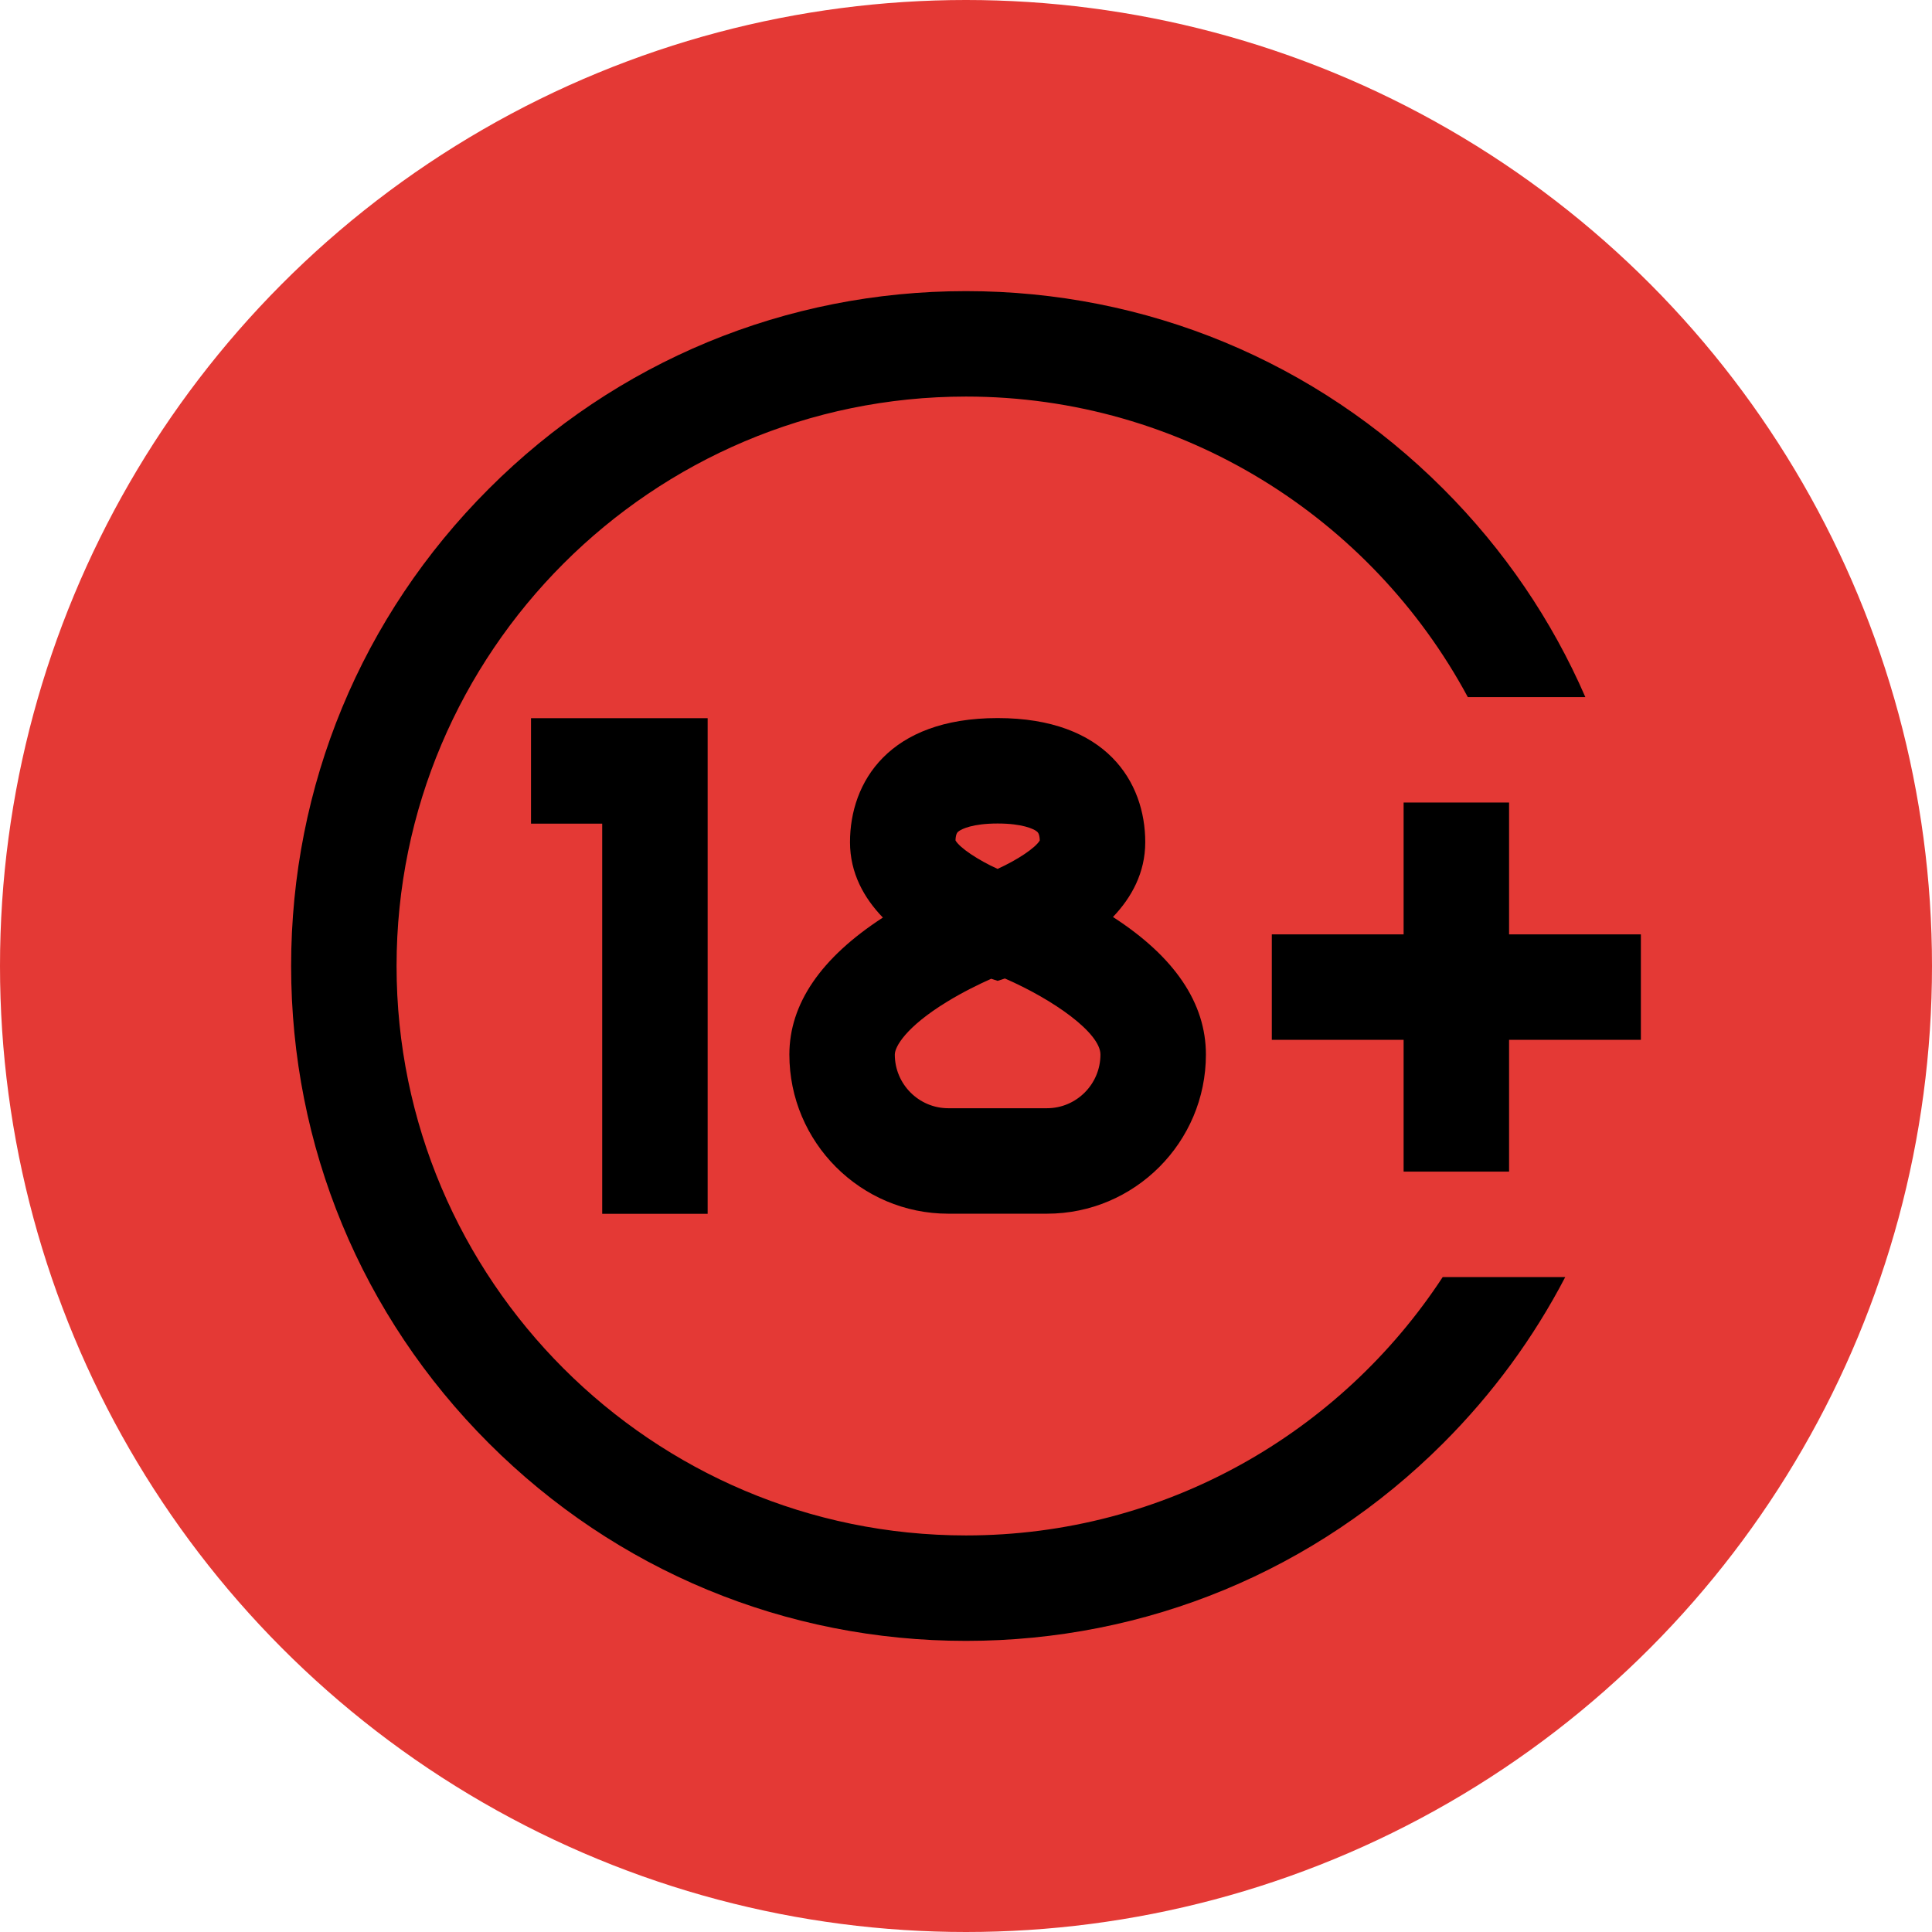 <svg width="73" height="73" viewBox="0 0 73 73" fill="none" xmlns="http://www.w3.org/2000/svg">
<circle cx="36.5" cy="36.5" r="36.5" fill="#E43935"/>
<g clip-path="url(#clip0_189103_1306)">
<path d="M22.754 45.863V31.121H20.064V27.137H26.738V45.863H22.754ZM33.359 34.67C32.644 33.929 32.117 32.988 32.117 31.821C32.117 29.554 33.583 27.132 37.695 27.132C41.808 27.132 43.273 29.554 43.273 31.821C43.273 32.975 42.757 33.91 42.053 34.648C44.383 36.153 45.565 37.9 45.565 39.846C45.565 43.161 42.87 45.859 39.559 45.859H35.831C32.52 45.859 29.826 43.161 29.826 39.846C29.826 37.932 31.015 36.192 33.359 34.67ZM41.58 39.846C41.58 39.028 39.806 37.771 37.97 36.972L37.695 37.061L37.452 36.982C36.972 37.197 36.373 37.49 35.784 37.851C34.226 38.803 33.81 39.553 33.81 39.846C33.81 40.964 34.717 41.874 35.831 41.874H39.559C40.673 41.874 41.58 40.964 41.58 39.846ZM36.103 31.755C36.265 32.039 36.967 32.502 37.693 32.831C38.429 32.498 39.126 32.039 39.288 31.755C39.278 31.481 39.206 31.434 39.142 31.392C39.044 31.327 38.649 31.116 37.695 31.116C36.741 31.116 36.347 31.327 36.249 31.392C36.185 31.434 36.112 31.481 36.103 31.755ZM36.5 58.016C24.636 58.016 14.984 48.364 14.984 36.5C14.984 24.636 24.636 14.984 36.5 14.984C44.691 14.984 51.827 19.586 55.461 26.34H59.902C58.642 23.439 56.835 20.772 54.531 18.469C49.715 13.652 43.311 11 36.5 11C29.689 11 23.285 13.652 18.469 18.469C13.652 23.285 11 29.689 11 36.5C11 43.311 13.652 49.715 18.469 54.531C23.285 59.347 29.689 62 36.5 62C43.311 62 49.715 59.347 54.531 54.531C56.406 52.657 57.951 50.54 59.142 48.254H54.512C50.667 54.127 44.029 58.016 36.5 58.016ZM57.02 35.305V30.324H53.035V35.305H48.055V39.289H53.035V44.27H57.02V39.289H62V35.305H57.02Z" fill="black"/>
</g>
<defs>
<clipPath id="clip0_189103_1306">
<rect width="51" height="51" fill="white" transform="translate(11 11)"/>
</clipPath>
</defs>
</svg>
